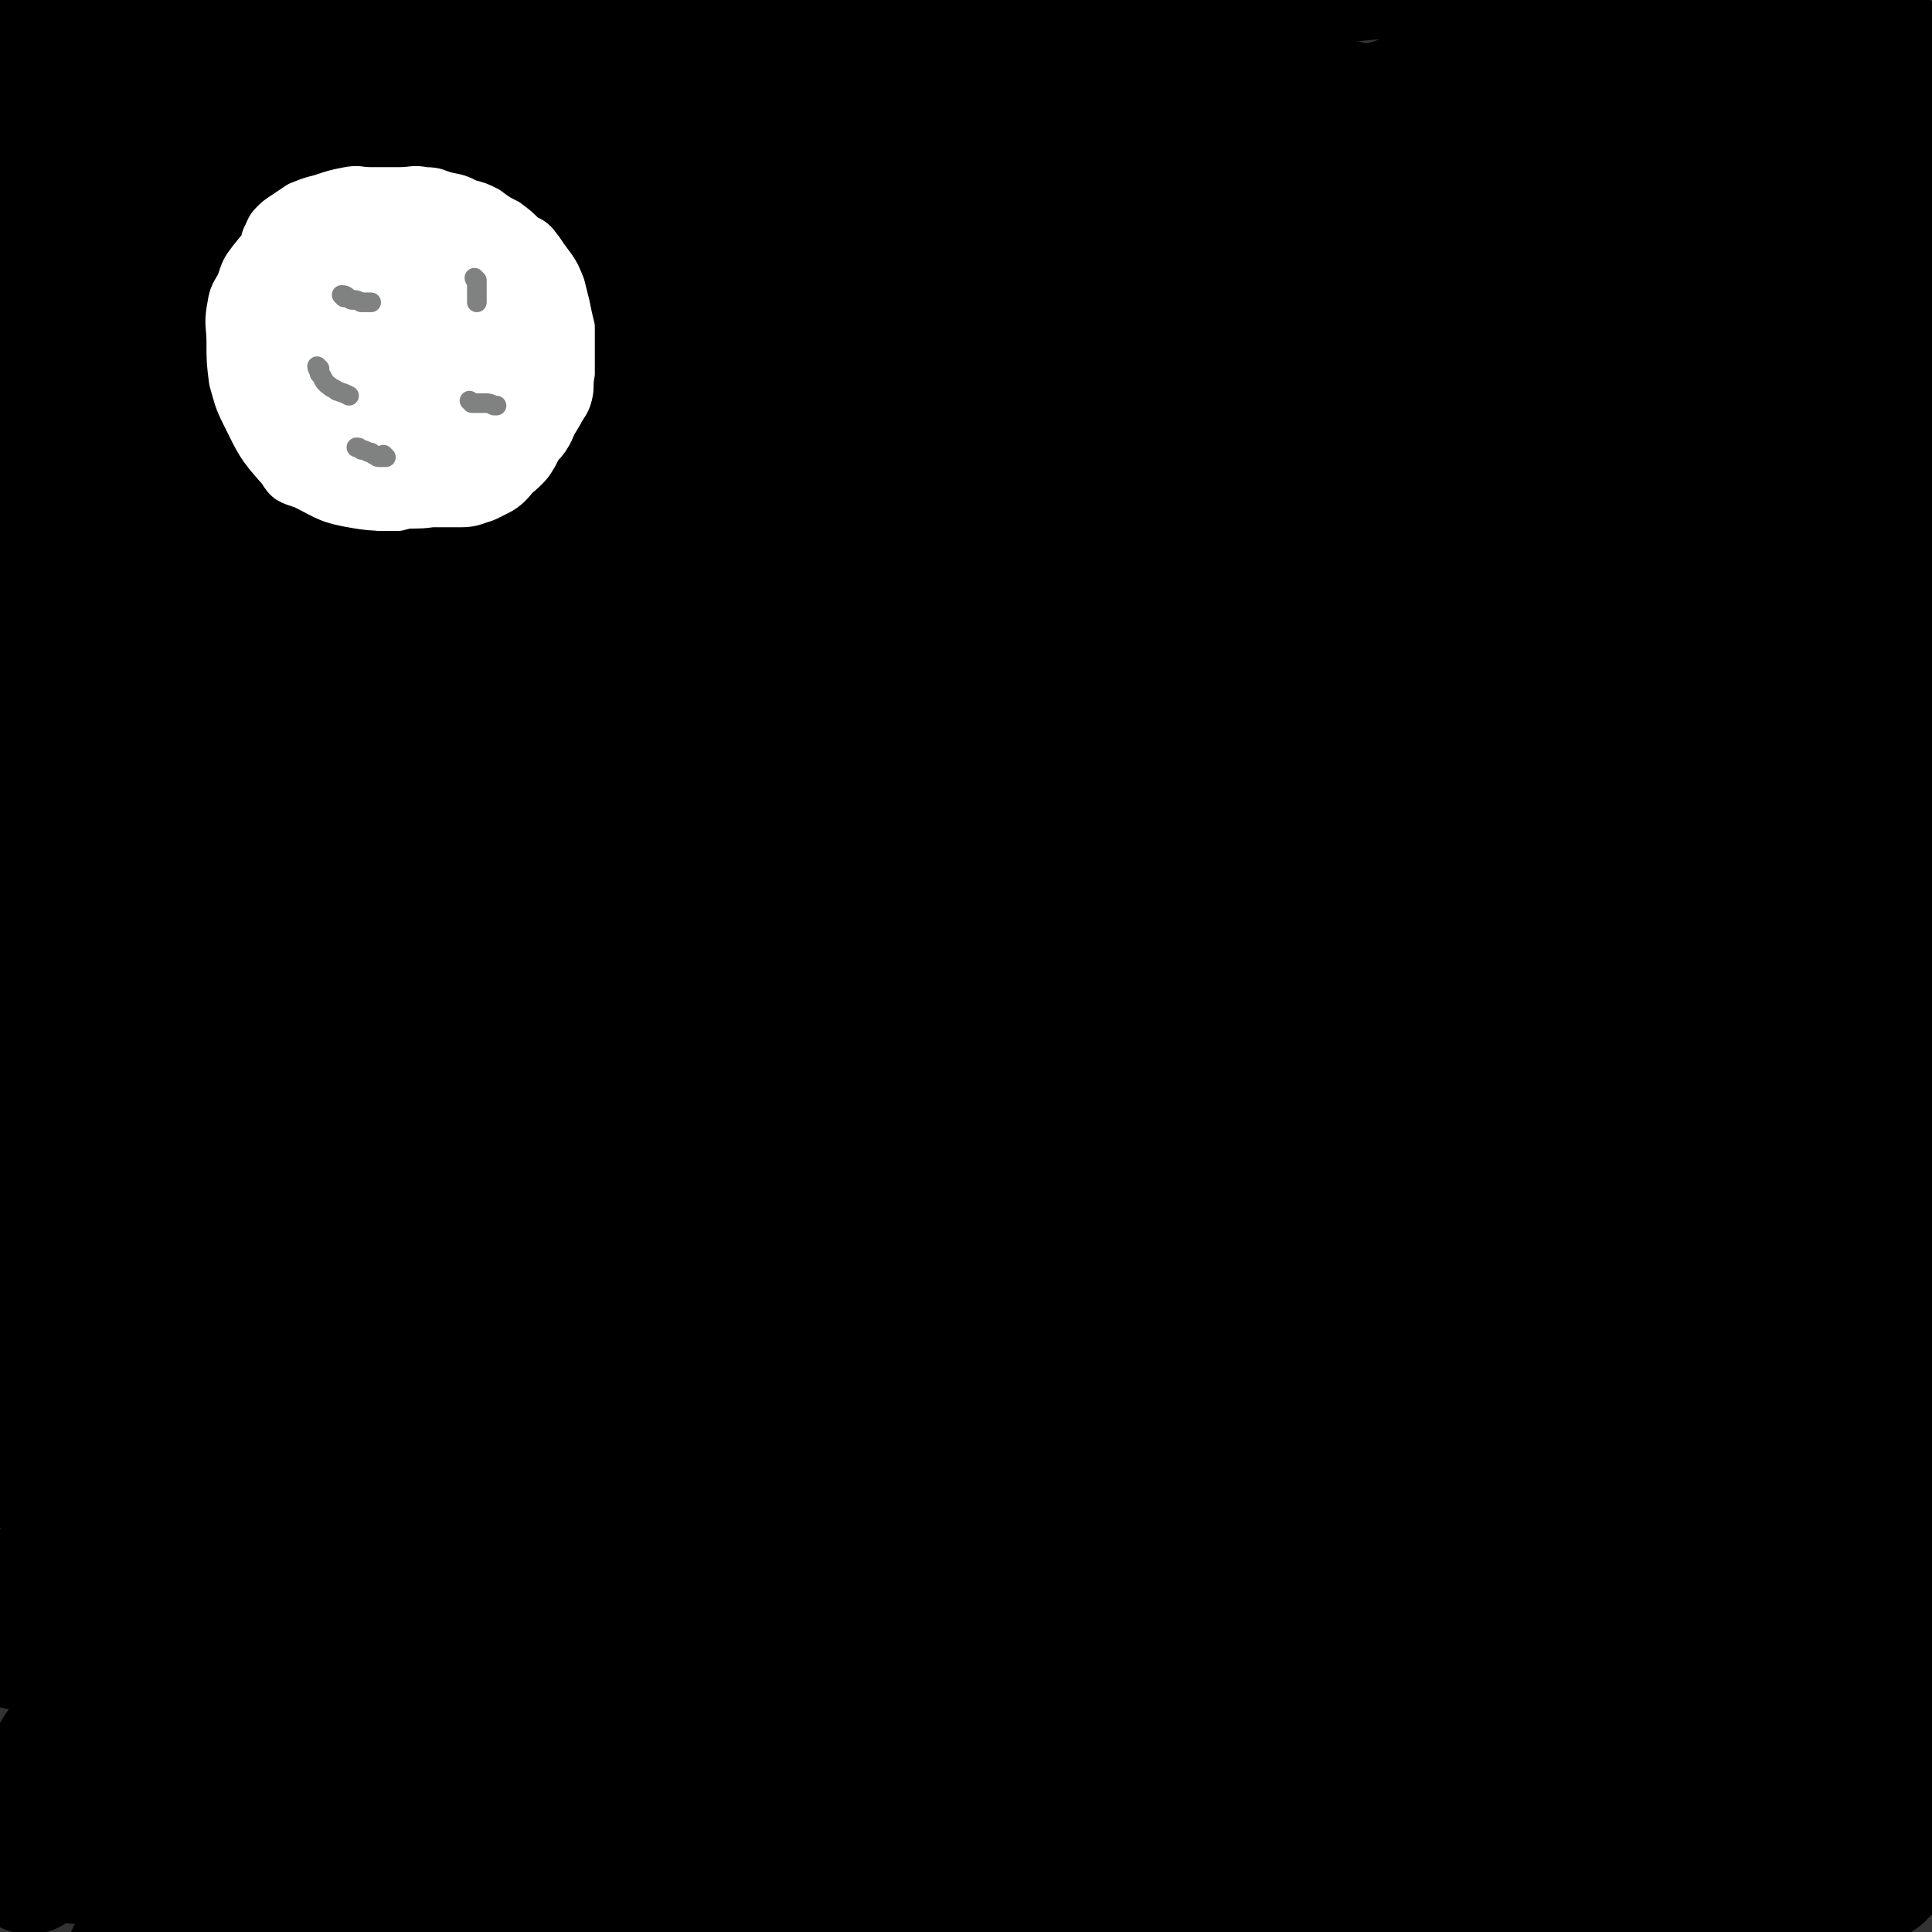 <svg viewBox='0 0 786 786' version='1.1' xmlns='http://www.w3.org/2000/svg' xmlns:xlink='http://www.w3.org/1999/xlink'><rect x="0" y="0" width="786" height="786" fill="#333333" stroke="none"/><g fill='none' stroke='#000000' stroke-width='53' stroke-linecap='round' stroke-linejoin='round'><path d='M45,235c0,0 0,-1 -1,-1 -2,0 -2,1 -5,1 -1,0 -1,0 -3,0 -1,-1 -2,0 -3,-1 -1,-1 -2,-2 -2,-3 -1,-2 -1,-3 0,-5 2,-6 2,-6 6,-12 5,-8 5,-8 10,-15 9,-12 10,-12 20,-23 16,-18 15,-19 33,-35 28,-27 29,-27 59,-52 26,-21 26,-21 53,-41 11,-9 11,-9 23,-17 13,-9 13,-9 27,-17 5,-4 5,-4 11,-7 0,0 1,0 1,0 -3,1 -4,0 -7,2 -12,6 -12,6 -24,13 -19,11 -19,12 -39,23 -20,11 -20,10 -40,21 -29,16 -29,16 -58,33 -10,6 -10,6 -20,11 -6,4 -7,4 -14,8 -5,2 -5,3 -11,6 -4,1 -4,1 -8,3 -3,1 -3,1 -7,2 -2,0 -2,0 -4,0 0,0 0,0 0,0 -1,-3 -2,-4 -1,-7 2,-5 3,-4 6,-8 6,-8 6,-8 12,-15 7,-9 7,-9 14,-17 10,-11 10,-11 20,-22 9,-10 9,-10 18,-20 6,-7 6,-6 13,-13 5,-6 5,-6 11,-12 4,-4 4,-4 9,-8 3,-3 3,-3 6,-6 1,-1 1,-1 3,-2 0,0 0,0 0,0 -2,0 -2,-1 -3,0 -5,2 -4,3 -9,6 -8,5 -8,5 -17,10 -12,7 -12,7 -24,14 -11,6 -11,5 -23,11 -9,5 -9,5 -18,10 -6,3 -7,2 -13,5 -5,3 -5,3 -11,7 -4,2 -4,2 -7,4 -3,2 -3,2 -6,3 -2,0 -2,0 -5,0 -1,0 -2,1 -3,0 -1,-1 0,-2 -1,-4 -1,-2 0,-2 -1,-5 0,-3 -1,-3 -1,-6 0,-2 0,-2 0,-5 0,-3 0,-3 0,-7 0,-3 -1,-3 -1,-7 0,-3 0,-3 0,-5 0,-4 0,-4 0,-7 0,-2 -1,-2 -1,-5 0,-2 0,-2 0,-4 0,-1 0,-1 0,-3 0,-1 0,-1 0,-2 0,0 0,0 0,0 0,0 0,0 0,0 0,0 0,-1 -1,-1 0,2 1,2 1,4 0,3 0,3 0,6 1,4 1,4 2,8 1,6 0,6 1,11 0,7 0,7 1,14 0,8 0,8 1,17 0,9 0,9 1,18 0,8 1,8 1,16 0,8 0,8 0,16 0,9 1,9 1,18 0,8 0,8 0,17 0,6 0,6 0,13 0,6 1,6 1,12 0,5 0,5 0,10 0,4 0,4 0,8 0,3 0,3 0,7 0,2 1,2 1,4 0,1 0,1 0,2 0,0 0,0 0,0 0,0 0,0 0,0 0,-3 1,-3 1,-6 1,-6 0,-6 1,-12 1,-8 0,-8 1,-16 1,-12 0,-12 2,-24 2,-18 3,-18 5,-36 1,-10 0,-10 1,-20 1,-12 2,-12 4,-25 1,-6 1,-6 1,-12 0,-5 0,-5 0,-10 0,-4 0,-4 0,-8 0,-4 0,-4 0,-8 0,-3 0,-3 -1,-6 0,-2 0,-2 -1,-5 -1,-1 -1,-1 -2,-3 0,-1 0,-1 -1,-2 0,-1 0,-1 -1,-2 0,0 0,0 0,0 0,0 0,0 0,0 0,0 0,-1 -1,-1 0,1 -1,1 -1,3 0,1 0,1 0,3 0,2 -1,2 -1,4 0,4 0,4 0,8 0,6 -1,6 -1,11 0,6 0,6 0,12 0,6 0,6 0,12 0,8 0,8 0,16 0,8 0,8 1,16 1,8 1,8 2,16 1,7 1,7 3,15 1,6 1,6 3,13 1,5 1,5 3,10 1,4 1,4 2,8 1,3 1,3 2,6 0,2 0,2 1,4 0,1 0,1 1,2 0,0 0,0 0,0 0,-1 0,-1 0,-2 0,-3 0,-3 0,-7 -1,-6 -1,-6 -2,-12 -2,-12 -2,-12 -5,-24 -2,-13 -2,-13 -4,-25 -1,-9 -1,-9 -2,-17 -1,-6 0,-6 -1,-12 0,-5 -1,-5 -1,-10 0,-4 0,-4 0,-9 0,-3 0,-3 0,-7 0,-3 -1,-3 0,-6 0,-3 1,-3 2,-6 1,-2 1,-2 3,-5 2,-2 2,-2 5,-4 2,-2 2,-1 4,-3 3,-1 3,-1 5,-2 3,-1 3,-1 6,-1 4,-1 4,-1 8,-1 5,-1 5,-1 9,-1 6,-1 6,-1 12,-1 7,0 7,0 14,0 9,0 9,-1 17,-1 8,-1 8,-1 15,-1 7,-1 7,-1 13,-1 5,0 6,0 11,0 5,0 5,-1 10,-1 8,-1 8,0 16,-1 4,0 4,-1 8,-1 2,0 2,0 5,0 2,0 2,-1 4,-1 2,0 2,0 4,0 2,0 2,0 4,0 2,0 2,0 4,0 1,0 1,0 2,0 2,0 2,0 3,0 1,0 1,0 2,0 1,0 1,0 1,0 1,0 1,0 2,0 0,0 0,0 0,0 0,0 0,0 0,0 0,0 0,-1 -1,-1 -1,1 -1,1 -2,2 -2,1 -2,1 -4,1 -2,0 -2,0 -5,0 -2,0 -2,0 -4,0 -3,0 -3,0 -6,0 -2,0 -2,0 -5,0 -3,0 -3,0 -7,1 -4,1 -4,1 -8,2 -5,1 -5,1 -9,3 -6,2 -6,2 -12,5 -7,2 -7,2 -14,5 -6,2 -5,3 -11,5 -6,3 -7,3 -13,7 -5,3 -5,3 -10,6 -5,3 -5,3 -9,6 -4,3 -4,3 -7,6 -3,2 -3,2 -5,5 -1,1 -1,1 -2,3 0,0 0,0 0,0 -1,1 -1,1 -1,2 0,0 0,0 0,0 3,0 3,0 6,0 3,0 3,-1 5,-1 5,-1 5,-1 9,-2 5,-1 5,-2 10,-3 6,-1 6,-2 11,-3 7,-1 7,-1 14,-2 6,-1 6,-1 12,-2 6,-1 6,-1 12,-2 7,-1 7,-1 14,-2 6,-1 6,-2 13,-3 7,-1 7,-1 14,-3 9,-1 9,-1 17,-3 8,-1 8,-1 15,-3 9,-2 9,-3 18,-5 8,-2 8,-1 16,-3 7,-2 7,-2 14,-4 7,-1 7,-1 14,-3 7,-2 7,-2 13,-4 6,-2 6,-2 12,-4 6,-1 6,-1 12,-3 6,-2 6,-2 12,-4 4,-2 4,-2 9,-4 6,-2 6,-2 13,-5 2,-1 2,-1 4,-2 1,0 1,-1 3,-1 0,0 0,0 0,0 0,0 0,-1 -1,-1 -2,1 -2,2 -5,3 -3,1 -3,1 -7,3 -6,2 -6,2 -11,5 -10,6 -9,6 -19,12 -13,8 -14,7 -27,15 -13,8 -13,8 -25,15 -11,7 -11,7 -22,15 -12,7 -12,8 -24,15 -8,6 -8,6 -17,11 -8,5 -8,5 -16,10 -8,5 -8,5 -17,11 -9,6 -9,6 -18,12 -7,5 -7,5 -16,10 -7,4 -7,4 -15,9 -6,4 -6,4 -13,8 -6,4 -6,4 -12,8 -6,4 -7,3 -13,7 -6,4 -6,5 -12,9 -6,4 -6,3 -12,7 -5,3 -6,3 -11,7 -6,4 -6,4 -11,8 -5,4 -5,3 -10,7 -4,3 -4,4 -7,7 -4,4 -4,3 -7,7 -3,3 -3,3 -6,6 -2,3 -1,3 -4,6 -1,2 -2,2 -4,4 -1,3 -1,3 -3,5 -1,2 -1,2 -3,4 -1,2 -1,2 -2,4 -5,9 -6,9 -11,18 0,1 0,1 0,3 0,6 0,6 0,12 0,1 0,1 0,2 '/><path d='M24,275c0,0 0,-1 -1,-1 0,0 1,0 1,1 0,0 0,0 0,0 1,-2 1,-2 2,-3 3,-4 3,-4 7,-8 8,-7 8,-7 15,-15 15,-14 15,-14 30,-28 20,-17 20,-17 40,-33 20,-16 20,-16 41,-31 23,-18 23,-18 46,-35 21,-15 21,-14 42,-28 20,-13 20,-13 41,-25 16,-9 16,-9 32,-18 13,-7 13,-8 26,-14 10,-4 10,-4 20,-7 7,-3 7,-4 15,-6 5,-3 5,-3 11,-5 5,-1 5,-1 10,-3 3,-1 3,-1 7,-2 2,-1 2,-1 4,-2 2,0 2,0 3,0 0,0 0,0 0,0 0,0 0,0 0,0 -4,3 -3,3 -8,6 -11,8 -11,7 -23,14 -42,24 -42,24 -83,49 -41,25 -41,25 -81,52 -18,12 -18,13 -36,27 -16,12 -16,12 -33,25 -17,13 -17,13 -34,26 -21,16 -21,16 -41,32 -14,11 -15,10 -27,23 -11,10 -11,10 -19,22 -6,10 -2,15 -11,21 -10,7 -14,3 -28,5 '/><path d='M1,333c0,0 -1,0 -1,-1 32,-24 33,-24 65,-47 22,-15 22,-15 44,-30 23,-16 23,-16 46,-32 23,-17 23,-17 45,-33 20,-14 20,-13 40,-28 22,-16 21,-16 43,-33 22,-16 22,-17 44,-33 17,-12 18,-12 36,-23 16,-11 16,-11 32,-21 14,-9 14,-9 29,-17 13,-6 13,-6 27,-12 7,-3 7,-3 14,-5 6,-3 6,-4 12,-6 5,-1 6,-1 11,-2 4,-1 4,-1 8,-2 3,-1 3,-1 6,-1 1,0 2,-1 3,0 1,0 2,1 1,2 0,1 -1,2 -3,3 -14,9 -14,9 -29,18 -37,23 -37,22 -74,44 -16,10 -16,10 -33,19 -16,10 -16,9 -32,19 -17,11 -17,11 -34,22 -21,14 -21,14 -41,28 -24,18 -25,17 -49,36 -22,17 -22,17 -43,36 -22,18 -21,19 -43,37 -16,13 -17,13 -33,25 -10,8 -10,8 -21,15 -7,5 -7,4 -13,9 -7,4 -6,4 -13,8 -4,3 -4,3 -9,5 -4,3 -4,3 -7,6 -3,2 -3,2 -7,4 -2,2 -2,1 -4,3 -1,0 -1,0 -2,1 0,1 0,1 0,1 4,-3 5,-3 9,-6 8,-5 8,-6 15,-11 38,-28 39,-28 76,-56 22,-16 22,-16 43,-32 43,-31 43,-32 87,-61 22,-15 22,-15 45,-28 24,-14 25,-14 50,-28 22,-13 22,-13 45,-25 20,-9 20,-9 40,-17 18,-8 18,-7 37,-15 15,-6 15,-6 31,-12 8,-3 9,-2 18,-5 6,-2 7,-2 13,-4 6,-2 5,-2 11,-4 3,-1 3,-1 7,-1 2,0 2,0 5,0 0,0 0,0 0,0 -1,1 -1,2 -2,3 -8,4 -8,3 -15,7 -25,13 -25,13 -49,26 -24,12 -25,12 -49,25 -29,17 -29,17 -58,34 -26,16 -26,16 -52,33 -30,18 -30,17 -59,36 -30,19 -29,20 -58,41 -25,18 -26,17 -50,36 -26,21 -25,22 -51,42 -23,19 -23,18 -46,37 -9,7 -9,7 -16,15 -8,8 -7,8 -14,17 -17,21 -17,21 -34,43 -1,1 -1,1 -2,2 '/></g>
<g fill='none' stroke='#FFFFFF' stroke-width='16' stroke-linecap='round' stroke-linejoin='round'><path d='M106,103c0,0 0,-1 -1,-1 0,0 1,1 1,1 0,0 0,0 0,0 0,-1 0,-1 0,-2 0,-1 0,-1 0,-2 0,-2 0,-2 1,-4 1,-2 1,-3 3,-5 2,-2 2,-2 5,-4 3,-2 3,-2 6,-4 5,-2 5,-2 9,-3 6,-2 6,-2 11,-3 5,-1 5,0 10,0 6,0 6,0 11,0 6,0 6,-1 11,0 5,0 5,1 9,2 5,1 5,1 9,3 4,1 4,1 8,3 4,3 4,3 8,5 4,3 4,3 7,6 4,2 4,2 7,6 2,3 2,3 5,7 2,3 2,3 4,8 1,4 1,4 2,8 1,5 1,5 2,9 0,5 0,5 0,10 0,5 0,5 0,9 -1,5 0,5 -1,9 -1,4 -2,4 -4,8 -3,5 -3,5 -6,9 -3,4 -3,4 -7,8 -3,4 -4,4 -8,7 -3,3 -3,4 -8,6 -4,3 -4,3 -9,4 -6,2 -6,2 -11,3 -5,0 -5,1 -10,1 -13,0 -13,2 -25,0 -12,-2 -12,-3 -22,-8 -6,-2 -7,-2 -10,-7 -9,-10 -9,-11 -15,-23 -3,-6 -3,-7 -5,-14 -1,-8 -1,-8 -1,-16 0,-6 -1,-7 0,-13 1,-6 1,-6 4,-11 2,-6 2,-6 5,-10 4,-5 4,-5 8,-9 4,-4 4,-5 9,-8 5,-3 5,-2 11,-5 5,-2 5,-2 11,-4 5,-1 5,-1 11,-1 5,0 5,0 10,0 5,0 6,-1 11,1 5,1 5,1 9,4 4,4 4,4 7,8 4,5 4,5 6,11 3,6 4,6 5,13 3,9 3,9 4,18 0,9 0,9 0,19 -1,7 -1,7 -2,15 -1,5 -2,5 -4,11 -2,5 -2,5 -5,10 -3,4 -3,4 -7,8 -3,4 -3,4 -7,7 -3,2 -4,1 -8,3 -4,1 -4,1 -8,2 -4,0 -4,0 -8,0 -4,-1 -5,-1 -8,-3 -5,-3 -5,-3 -9,-8 -4,-5 -4,-5 -8,-12 -3,-6 -3,-6 -6,-12 -2,-7 -3,-7 -5,-13 -1,-6 -1,-6 -2,-12 -1,-6 -1,-6 0,-12 0,-6 0,-6 3,-11 2,-5 2,-5 6,-9 3,-4 3,-4 8,-7 4,-3 4,-3 10,-5 5,-2 5,-2 11,-3 8,-1 8,-2 16,-1 13,1 14,-1 25,5 10,4 10,6 18,15 3,3 3,4 5,8 1,5 1,5 2,9 0,5 1,5 0,9 -1,5 -1,6 -4,10 -3,6 -4,6 -9,10 -4,4 -5,4 -10,7 -6,3 -6,3 -12,5 -6,2 -6,3 -11,4 -6,0 -6,0 -11,0 -5,-1 -6,0 -10,-2 -5,-2 -5,-2 -9,-5 -5,-3 -5,-3 -8,-8 -3,-4 -3,-5 -5,-10 -2,-5 -1,-5 -1,-11 0,-5 -2,-5 0,-9 4,-10 4,-11 11,-20 4,-4 5,-4 10,-7 5,-3 5,-3 10,-5 6,-2 6,-2 11,-3 6,-1 6,-2 11,0 8,2 9,2 14,7 3,3 3,4 4,9 1,4 1,5 1,9 -2,11 -2,11 -5,21 -2,4 -2,5 -6,8 -3,4 -4,4 -8,7 -5,3 -5,3 -10,5 -9,2 -9,1 -18,2 -4,0 -5,0 -9,-1 -4,-2 -4,-3 -8,-6 -3,-3 -4,-4 -6,-8 -2,-4 -2,-4 -2,-9 -1,-5 -1,-5 0,-10 1,-5 0,-6 3,-10 3,-5 3,-4 8,-8 4,-4 4,-4 8,-7 5,-2 6,-2 12,-3 6,-1 6,-1 13,-1 5,0 5,-1 10,0 5,1 5,1 9,4 5,2 5,3 8,7 2,3 2,3 4,8 1,3 0,4 1,8 0,3 0,3 0,6 -1,2 -1,3 -3,5 -3,3 -3,3 -7,5 -5,2 -5,1 -10,3 -5,1 -5,1 -10,2 -5,0 -5,0 -10,0 -4,0 -4,1 -8,0 -3,-1 -3,-1 -5,-3 -2,-2 -3,-2 -4,-5 -1,-3 -1,-4 -1,-7 0,-4 -1,-4 0,-8 1,-4 1,-4 3,-7 2,-3 2,-3 6,-6 2,-2 2,-3 6,-4 3,-2 3,-1 7,-2 3,-1 3,-1 6,-1 2,0 2,-1 5,0 2,0 2,0 4,2 1,1 1,2 2,4 0,3 0,3 0,6 0,3 0,3 0,6 -1,4 0,5 -2,8 -2,4 -3,4 -6,7 -4,5 -4,5 -8,9 -4,3 -5,3 -10,6 -4,3 -4,3 -10,5 -4,2 -4,2 -9,3 -3,0 -3,0 -7,0 -2,0 -3,1 -5,0 -2,-1 -2,-2 -2,-4 0,-8 0,-9 3,-17 1,-5 1,-5 5,-9 3,-4 4,-4 8,-8 5,-3 5,-4 9,-6 6,-3 6,-2 12,-4 6,-2 6,-1 12,-2 5,-1 5,0 11,0 4,0 4,-1 8,1 4,1 4,1 6,3 3,2 2,2 4,4 2,2 2,2 3,4 0,1 0,2 1,4 0,2 0,2 0,4 -1,4 -2,4 -4,7 -3,3 -3,3 -7,5 -4,3 -5,3 -10,5 -5,3 -5,3 -10,5 -5,2 -5,3 -10,4 -7,1 -7,0 -13,1 -6,0 -6,0 -11,0 -4,0 -5,1 -9,0 -4,-1 -4,-2 -7,-5 -2,-2 -2,-2 -4,-4 -1,-2 -2,-2 -2,-5 -1,-3 -1,-4 0,-7 1,-3 2,-3 5,-6 3,-3 3,-4 6,-7 4,-3 5,-3 9,-5 5,-2 5,-3 11,-4 4,-1 4,-1 8,-1 4,0 4,0 8,0 4,0 4,0 7,1 3,1 3,1 5,3 1,1 1,2 2,4 1,2 1,1 2,4 0,2 0,2 0,4 0,3 0,3 -1,6 -1,2 -1,2 -3,4 -5,3 -6,3 -12,6 -3,1 -3,1 -6,1 -5,0 -6,1 -10,-2 -4,-3 -4,-4 -6,-9 -1,-2 -1,-3 -1,-5 0,-3 0,-3 0,-6 0,-3 -1,-4 1,-6 4,-5 5,-6 11,-9 4,-2 5,-1 9,-1 5,0 5,-1 10,0 4,0 4,0 8,2 3,2 3,2 6,5 4,6 4,6 8,13 1,2 2,2 3,5 1,2 0,2 1,5 0,3 1,3 0,6 -1,1 -2,1 -4,1 -3,0 -3,0 -6,0 -4,0 -4,1 -8,0 -10,-2 -10,-2 -19,-5 -4,-1 -4,-2 -8,-4 -3,-2 -3,-2 -6,-4 -2,-2 -2,-3 -4,-5 -2,-2 -2,-2 -3,-3 0,0 0,0 0,0 '/></g>
<g fill='none' stroke='#FFFFFF' stroke-width='53' stroke-linecap='round' stroke-linejoin='round'><path d='M142,158c0,0 0,0 -1,-1 0,-1 0,-1 0,-2 -1,-2 -1,-2 -1,-4 0,-2 0,-2 0,-3 -1,-1 -2,-1 -2,-2 -1,-2 0,-2 0,-4 0,-5 0,-5 0,-11 0,-3 0,-3 0,-7 0,-3 -1,-3 0,-6 0,-2 1,-2 2,-5 0,-2 0,-2 1,-4 0,-2 0,-2 2,-4 0,-1 0,-1 2,-2 1,-1 2,-2 4,-2 2,-1 2,0 4,0 3,0 3,-1 5,0 4,0 4,1 7,2 3,1 3,1 6,3 3,1 3,1 6,3 3,3 4,2 7,5 3,2 3,2 5,5 3,2 3,2 5,3 3,3 3,2 6,5 1,2 1,2 2,4 2,3 2,2 4,5 1,2 1,2 2,4 1,2 1,2 2,5 0,2 0,2 0,4 0,3 0,3 0,5 0,3 0,3 0,5 -1,4 0,4 -1,8 -1,3 -2,2 -4,5 -2,3 -1,3 -3,6 -2,2 -2,2 -4,3 -2,2 -1,2 -3,4 -2,1 -2,1 -4,2 -1,0 -1,0 -3,1 -2,0 -2,0 -5,0 -3,0 -3,0 -6,0 -3,0 -3,0 -7,0 -3,-1 -3,-2 -7,-3 -3,-1 -3,-1 -7,-3 -4,-2 -4,-2 -8,-5 -3,-2 -3,-3 -6,-6 -3,-3 -3,-2 -6,-6 -2,-3 -2,-3 -4,-7 -1,-3 -1,-3 -2,-7 -1,-4 -1,-4 -1,-7 0,-4 -1,-4 0,-7 0,-4 0,-4 2,-7 1,-3 1,-4 4,-6 2,-2 2,-2 5,-4 4,-2 4,-2 8,-3 4,-1 5,-1 9,-2 4,-1 4,-1 8,-1 5,0 5,0 9,0 4,0 4,-1 8,0 4,0 4,0 7,2 3,1 4,1 6,3 3,2 3,2 5,5 1,2 1,2 2,4 0,4 0,4 0,7 0,3 0,4 0,6 -1,3 -1,3 -3,6 -2,2 -2,2 -4,4 -3,4 -3,4 -7,6 -3,3 -4,3 -8,4 -4,2 -4,2 -8,4 -4,1 -4,1 -8,2 -4,0 -4,0 -8,1 -3,0 -3,0 -7,0 -3,0 -3,0 -6,0 -3,-1 -3,-1 -6,-3 -3,-1 -3,-1 -5,-3 -2,-2 -2,-2 -4,-4 -2,-3 -2,-3 -4,-6 -1,-3 -1,-3 -2,-6 -1,-3 -1,-3 -1,-7 0,-3 0,-3 0,-7 0,-4 -1,-4 1,-8 1,-4 2,-3 4,-7 3,-3 2,-4 5,-7 5,-4 5,-5 11,-8 2,-1 2,-1 4,-1 3,-1 3,-1 6,-1 6,1 7,1 11,4 3,1 3,2 4,5 4,7 4,7 7,15 1,4 1,4 1,9 -1,7 0,8 -3,15 -2,4 -2,4 -6,8 -7,5 -7,5 -15,10 -3,1 -3,1 -7,2 -3,0 -3,0 -7,1 -3,0 -3,0 -6,0 -3,0 -3,0 -6,-1 -2,-1 -2,-2 -4,-4 -2,-3 -2,-3 -4,-6 -1,-3 -1,-4 -2,-8 -1,-4 -1,-4 -1,-9 0,-5 0,-5 0,-9 0,-5 0,-5 1,-9 0,-2 1,-2 2,-5 1,-2 0,-2 2,-4 1,-1 1,-2 3,-2 2,-1 2,0 4,0 0,0 0,0 0,0 '/></g>
<g fill='none' stroke='#000000' stroke-width='53' stroke-linecap='round' stroke-linejoin='round'><path d='M18,538c0,0 0,0 -1,-1 0,-1 1,-1 1,-1 0,-2 0,-2 0,-3 1,-3 0,-4 2,-6 4,-6 4,-7 9,-12 10,-12 11,-12 22,-24 19,-19 19,-19 38,-38 21,-20 21,-20 43,-39 25,-21 25,-21 50,-42 29,-24 29,-23 58,-46 30,-23 30,-23 60,-46 31,-24 31,-24 62,-47 30,-23 30,-23 61,-45 28,-21 28,-20 56,-41 24,-18 24,-19 48,-37 20,-15 19,-16 39,-31 14,-10 14,-10 29,-20 7,-6 7,-5 15,-11 5,-3 4,-4 9,-8 4,-2 4,-2 8,-5 2,-1 3,-2 4,-3 0,0 -1,0 -2,0 -11,4 -11,4 -22,10 -28,13 -28,13 -55,28 -33,19 -34,19 -66,40 -39,26 -39,27 -77,55 -39,28 -40,27 -78,58 -40,32 -40,33 -78,68 -34,31 -35,30 -67,62 -27,27 -26,27 -51,55 -19,20 -17,21 -35,41 -5,6 -5,5 -10,10 -3,3 -5,7 -5,7 1,0 3,-3 6,-7 22,-23 21,-24 43,-47 61,-60 61,-61 124,-119 35,-33 35,-33 72,-62 61,-48 62,-47 123,-93 21,-16 21,-16 43,-31 8,-5 8,-4 16,-9 5,-3 5,-3 10,-6 2,-1 4,-1 4,-1 0,0 -2,0 -4,1 -22,12 -21,12 -42,25 -33,19 -33,19 -65,39 -38,23 -39,23 -77,47 -43,27 -42,28 -85,57 -37,25 -37,25 -74,51 -32,22 -33,21 -65,44 -24,16 -23,17 -47,34 -8,6 -8,6 -17,13 -5,4 -5,4 -10,8 -4,3 -4,4 -8,6 -2,2 -4,3 -4,2 0,0 2,-2 4,-3 10,-10 10,-10 21,-20 20,-18 20,-18 40,-36 22,-19 22,-20 44,-38 20,-16 20,-16 40,-31 17,-12 17,-12 33,-24 14,-9 14,-9 28,-17 4,-2 4,-3 8,-4 1,0 2,0 2,1 -7,7 -9,7 -17,15 -23,19 -23,19 -46,37 -45,36 -46,36 -91,72 -20,16 -20,16 -39,33 -7,6 -6,7 -13,13 -5,6 -5,6 -9,11 -4,4 -4,5 -8,9 -3,4 -3,4 -6,7 -2,3 -2,3 -3,5 0,2 -1,2 0,3 1,2 2,2 5,3 5,2 5,2 10,3 7,2 7,2 13,4 6,2 6,1 12,3 6,2 6,2 12,5 4,2 4,3 8,5 4,3 4,3 7,5 3,2 3,2 6,4 1,2 2,1 4,2 1,1 1,1 2,1 0,0 0,1 0,1 0,-2 0,-2 0,-4 0,-4 0,-4 0,-7 0,-7 0,-7 0,-13 0,-15 0,-15 0,-30 0,-14 0,-14 0,-28 0,-8 0,-8 0,-17 0,-6 0,-6 -1,-13 -1,-6 0,-6 -2,-11 -1,-6 -1,-6 -4,-11 -2,-4 -2,-4 -5,-8 -2,-4 -2,-4 -5,-7 -3,-4 -3,-4 -7,-7 -3,-3 -4,-2 -7,-5 -4,-2 -4,-3 -8,-5 -3,-2 -3,-2 -7,-4 -2,-1 -3,-1 -6,-2 -2,-1 -2,-1 -5,-1 -2,-1 -2,-1 -4,0 -2,0 -2,-1 -4,1 -2,2 -2,2 -4,5 -2,6 -2,7 -4,13 -3,10 -3,10 -5,20 -2,14 -3,14 -5,28 -2,17 -2,17 -3,34 -1,14 -1,14 -2,28 -1,13 0,13 -1,27 0,12 -1,12 -1,25 0,12 0,12 0,24 0,9 0,9 1,19 0,6 0,6 1,12 1,5 2,5 3,10 1,5 1,5 2,10 1,3 1,3 2,6 1,2 1,2 2,3 1,1 1,2 3,1 1,0 2,0 3,-1 3,-5 3,-5 6,-10 7,-14 7,-14 13,-29 7,-22 6,-22 12,-45 15,-46 15,-46 30,-93 3,-10 3,-10 6,-19 3,-12 3,-12 7,-24 1,-4 1,-4 3,-8 0,-2 0,-2 1,-4 0,0 0,0 0,0 0,1 0,2 0,3 -2,11 -2,11 -5,21 -6,21 -7,21 -14,42 -6,21 -6,21 -13,42 -6,16 -6,16 -13,32 -3,10 -4,10 -8,19 -2,6 -2,6 -5,11 -2,5 -2,5 -4,9 -1,2 -1,2 -2,4 0,0 0,1 0,0 0,-1 -1,-1 0,-2 3,-7 4,-7 8,-13 14,-21 14,-21 28,-42 15,-23 15,-23 31,-44 17,-23 17,-23 35,-44 19,-23 19,-23 39,-44 20,-22 19,-22 40,-42 23,-22 23,-22 48,-42 22,-18 23,-17 47,-33 21,-15 21,-15 44,-29 22,-13 22,-13 44,-24 17,-9 18,-8 36,-16 12,-5 12,-6 24,-11 14,-5 14,-5 28,-10 32,-12 33,-11 65,-22 13,-5 13,-5 26,-10 12,-3 12,-3 23,-7 15,-5 15,-4 30,-9 4,-1 4,-2 9,-3 3,-1 4,0 7,-1 1,0 1,-1 2,-1 0,0 0,0 0,0 -6,3 -6,3 -13,6 -22,11 -22,11 -45,22 -29,15 -29,15 -57,31 -35,19 -35,18 -69,39 -42,26 -43,25 -82,54 -35,25 -35,25 -67,53 -37,30 -37,30 -71,63 -31,29 -31,29 -60,60 -24,26 -23,26 -46,53 -18,22 -19,22 -36,45 -12,16 -11,17 -22,34 -5,8 -5,8 -9,15 -4,6 -4,6 -7,12 -2,4 -2,4 -4,9 -1,3 -1,3 -1,6 0,1 -1,2 0,2 3,0 4,-1 7,-3 8,-9 8,-9 15,-18 18,-24 18,-24 36,-48 19,-26 19,-26 39,-51 21,-27 22,-27 45,-53 22,-26 21,-27 44,-52 27,-29 27,-29 55,-56 26,-25 26,-25 54,-49 29,-25 30,-25 61,-49 27,-20 27,-20 54,-39 26,-19 26,-19 53,-36 22,-14 22,-14 45,-26 17,-10 17,-10 35,-19 8,-3 8,-3 15,-6 6,-2 5,-2 11,-4 3,-1 3,-1 6,-1 0,0 0,0 0,0 -21,19 -20,20 -42,38 -24,20 -25,19 -50,38 -32,24 -32,23 -63,48 -66,52 -66,52 -131,105 -37,30 -37,29 -73,61 -35,30 -34,32 -69,63 -34,30 -33,30 -67,59 -29,24 -30,23 -58,48 -20,18 -19,19 -38,37 -6,6 -6,6 -12,11 -4,4 -4,4 -9,8 -3,3 -3,3 -7,6 -1,1 -1,1 -3,2 0,0 0,0 0,0 3,-5 3,-5 6,-10 17,-20 18,-20 35,-40 21,-23 21,-23 42,-45 26,-27 27,-27 54,-53 28,-28 27,-29 56,-56 29,-27 30,-26 61,-52 29,-24 30,-23 61,-46 30,-22 29,-23 61,-43 28,-17 29,-17 58,-32 26,-13 26,-13 52,-25 21,-9 21,-9 43,-18 14,-5 15,-5 29,-10 11,-3 11,-3 21,-7 6,-2 6,-2 12,-4 4,-2 5,-2 9,-3 3,-1 3,-1 6,-2 1,-1 1,-1 2,-1 0,0 0,0 0,0 -6,1 -7,-1 -13,2 -28,12 -28,13 -56,27 -38,19 -38,19 -75,40 -38,21 -39,21 -75,45 -43,27 -43,27 -84,57 -41,31 -41,31 -80,65 -37,32 -36,33 -71,67 -31,32 -31,32 -61,65 -24,28 -25,28 -47,57 -17,22 -16,23 -30,46 -7,12 -7,12 -13,25 -2,5 -2,5 -5,10 -2,4 -1,4 -3,7 -1,2 -2,5 -2,4 0,0 -1,-3 1,-6 6,-9 7,-9 14,-17 19,-22 19,-22 38,-44 21,-24 19,-25 42,-47 52,-52 53,-52 107,-100 31,-28 32,-28 64,-54 37,-29 37,-29 76,-56 36,-25 36,-25 73,-49 35,-23 35,-24 71,-46 31,-20 31,-20 63,-39 27,-16 27,-15 54,-32 18,-11 18,-12 36,-23 8,-5 8,-4 17,-9 5,-3 5,-3 10,-6 4,-2 4,-2 8,-4 2,-1 2,-2 4,-3 0,0 0,0 0,0 -1,1 -1,2 -3,3 -15,9 -15,9 -31,17 -31,17 -31,16 -61,34 -38,22 -38,22 -75,46 -39,25 -39,25 -76,52 -40,29 -40,28 -78,59 -40,34 -40,34 -78,70 -38,36 -37,37 -73,74 -35,37 -35,38 -68,76 -27,29 -28,29 -53,59 -19,23 -18,24 -36,48 -7,9 -7,9 -14,19 -4,6 -4,6 -8,12 -3,5 -3,5 -6,10 -2,3 -2,3 -4,6 0,0 0,0 0,0 2,-4 1,-4 4,-8 15,-23 15,-23 31,-45 20,-30 20,-30 41,-59 26,-34 25,-35 52,-67 28,-34 28,-35 58,-67 33,-36 33,-36 69,-69 35,-33 35,-33 72,-62 36,-29 36,-29 73,-56 35,-25 35,-25 71,-48 33,-21 33,-20 68,-39 27,-16 27,-15 56,-29 20,-11 20,-10 40,-20 7,-3 7,-3 13,-5 4,-2 4,-1 8,-3 4,-1 4,-2 8,-3 2,-1 2,-1 3,-1 0,0 0,0 0,0 -7,5 -7,6 -15,11 -29,19 -30,18 -58,38 -76,53 -78,51 -150,109 -86,71 -84,74 -166,149 -40,37 -40,38 -79,76 -64,64 -65,63 -127,130 -23,24 -22,24 -42,51 -16,21 -15,22 -30,44 -3,4 -2,5 -5,9 -2,3 -2,2 -4,5 0,0 0,1 0,0 5,-7 6,-7 12,-15 17,-24 17,-24 34,-49 19,-28 19,-28 37,-56 22,-32 20,-34 45,-64 52,-65 52,-65 109,-127 27,-28 28,-28 58,-53 31,-26 32,-26 65,-50 28,-19 29,-18 58,-35 24,-15 24,-15 49,-28 19,-9 19,-9 39,-17 8,-3 9,-3 18,-5 5,-2 5,-2 10,-3 4,-1 6,-1 7,0 1,1 -1,3 -2,4 -18,16 -19,16 -38,31 -28,22 -29,21 -57,43 -37,28 -38,28 -73,57 -38,31 -38,31 -74,64 -42,39 -41,39 -80,80 -35,36 -33,37 -67,74 -28,31 -29,31 -58,63 -21,24 -21,24 -41,48 -8,10 -8,10 -16,19 -5,6 -4,6 -9,10 -4,3 -7,6 -8,5 -1,-1 1,-4 4,-8 11,-17 12,-17 24,-33 20,-25 20,-25 40,-49 24,-28 24,-27 47,-55 28,-32 27,-33 56,-64 32,-35 33,-34 67,-68 36,-35 35,-36 73,-70 38,-34 38,-34 78,-66 41,-33 40,-34 84,-64 67,-45 67,-46 136,-86 25,-14 26,-12 52,-24 10,-4 10,-4 20,-8 5,-2 5,-2 10,-3 2,-1 5,-2 5,-1 0,1 -2,2 -5,4 -20,14 -21,14 -41,29 -69,49 -69,49 -137,99 -38,28 -39,27 -75,58 -73,62 -73,62 -144,127 -31,29 -30,29 -59,60 -26,29 -26,29 -50,59 -21,25 -22,25 -42,51 -26,35 -25,35 -50,71 -5,7 -4,7 -8,15 -3,6 -3,6 -5,11 -2,4 -1,5 -3,9 0,0 -1,1 -1,0 5,-8 6,-9 12,-19 32,-53 31,-54 64,-107 22,-33 22,-33 45,-65 26,-34 26,-35 55,-67 28,-31 29,-30 60,-59 29,-27 28,-27 59,-52 29,-24 28,-25 59,-45 57,-37 57,-37 117,-69 20,-11 21,-10 42,-17 12,-4 13,-4 25,-6 3,-1 5,-2 5,0 0,2 -1,4 -4,7 -19,17 -20,17 -41,33 -30,24 -31,23 -62,46 -36,28 -36,28 -71,56 -39,32 -39,32 -77,65 -37,31 -36,31 -72,63 -35,31 -35,30 -69,62 -31,28 -32,28 -62,57 -27,26 -27,26 -53,54 -19,21 -19,22 -37,44 -12,15 -12,15 -24,30 -6,8 -6,8 -12,16 -4,6 -4,6 -8,12 -2,3 -2,4 -4,8 0,1 0,1 -1,3 0,0 0,0 0,0 6,-5 6,-5 12,-11 17,-20 16,-20 33,-41 19,-22 18,-22 37,-45 22,-26 22,-27 45,-53 26,-28 27,-27 54,-54 27,-27 26,-27 54,-53 28,-27 28,-27 57,-51 30,-26 30,-27 62,-51 25,-19 25,-19 51,-36 23,-16 23,-16 47,-30 10,-7 10,-7 22,-12 6,-4 6,-3 12,-6 5,-2 5,-2 10,-3 2,-1 4,-1 5,0 1,0 0,2 -2,4 -16,15 -17,15 -34,30 -64,54 -64,54 -128,108 -35,29 -36,28 -69,58 -92,82 -92,82 -181,165 -19,18 -18,19 -35,38 -12,14 -11,14 -23,29 -2,3 -2,3 -5,6 0,0 0,0 0,0 6,-5 6,-5 12,-11 21,-22 20,-22 42,-44 25,-26 25,-26 51,-52 30,-29 29,-30 60,-58 31,-28 32,-28 64,-55 34,-29 34,-29 69,-55 35,-27 35,-26 70,-51 34,-23 34,-23 68,-46 30,-20 30,-20 61,-39 25,-15 25,-15 51,-29 14,-9 14,-8 29,-16 6,-3 6,-3 12,-6 4,-2 4,-3 8,-4 2,-1 4,-1 4,0 0,0 -2,1 -4,2 -25,16 -25,15 -49,32 -37,26 -37,26 -72,54 -44,33 -44,33 -86,68 -40,34 -39,35 -79,70 -37,34 -37,34 -74,67 -31,29 -31,29 -62,57 -23,21 -23,20 -45,41 -10,9 -9,9 -19,19 -5,5 -5,5 -11,11 -4,4 -4,4 -8,8 -2,2 -2,2 -4,4 0,0 0,0 0,0 4,-4 4,-5 8,-10 35,-43 35,-43 70,-87 25,-31 24,-32 50,-63 31,-36 31,-36 65,-69 34,-36 34,-36 71,-68 38,-33 38,-33 79,-62 35,-25 35,-25 72,-47 30,-17 30,-18 62,-31 19,-8 20,-6 40,-11 5,-1 6,-1 11,0 3,0 5,0 5,3 0,4 -1,6 -5,11 -20,23 -20,23 -43,43 -28,24 -29,23 -58,45 -36,26 -36,26 -72,51 -40,28 -40,27 -80,55 -43,30 -43,30 -85,61 -39,30 -40,29 -78,60 -33,28 -33,28 -65,57 -25,23 -25,24 -50,46 -10,9 -10,8 -20,17 -8,7 -8,8 -16,15 0,0 0,0 0,0 25,-22 25,-22 51,-44 27,-23 27,-23 54,-45 26,-22 26,-22 52,-43 30,-23 30,-23 62,-45 28,-20 29,-20 58,-38 27,-16 27,-16 55,-30 23,-13 24,-12 49,-22 16,-7 16,-7 32,-12 9,-3 9,-2 18,-4 6,-1 6,-2 12,-2 4,-1 5,-1 7,0 1,0 1,1 0,2 -3,5 -3,6 -8,10 -20,17 -20,17 -41,32 -21,14 -21,13 -43,26 -25,15 -25,14 -51,29 -45,25 -45,25 -90,51 -24,13 -24,13 -48,27 -22,13 -22,14 -44,28 -20,13 -20,13 -40,26 -14,10 -14,11 -28,21 -11,8 -11,7 -22,14 -6,4 -6,5 -13,9 -4,3 -4,3 -9,6 -3,2 -3,3 -7,5 -2,1 -2,1 -4,2 0,0 0,0 0,0 6,-3 6,-2 12,-6 20,-14 19,-15 39,-29 25,-20 25,-20 51,-40 28,-21 28,-21 55,-41 29,-22 29,-22 59,-42 31,-22 32,-22 64,-43 32,-22 32,-23 64,-44 32,-21 32,-21 64,-41 33,-19 33,-20 66,-38 27,-16 27,-16 55,-29 24,-12 24,-11 48,-21 12,-5 12,-4 24,-8 6,-2 6,-3 13,-4 4,-1 4,-1 8,-1 2,-1 3,-1 4,0 1,1 0,2 -1,3 -9,9 -10,9 -20,16 -26,18 -26,18 -51,35 -34,24 -34,24 -67,47 -37,27 -37,27 -74,54 -38,28 -38,27 -76,55 -34,26 -34,26 -68,52 -33,25 -33,25 -66,49 -25,19 -25,19 -50,38 -14,11 -14,10 -28,21 -12,9 -12,9 -23,18 -3,2 -4,3 -5,5 -1,2 0,4 2,3 28,-16 30,-17 58,-37 24,-17 23,-19 46,-37 26,-21 26,-21 52,-41 31,-23 31,-24 62,-46 30,-22 30,-22 61,-42 28,-19 28,-19 58,-36 28,-15 28,-15 56,-29 25,-13 25,-12 51,-23 16,-7 16,-7 33,-13 6,-3 6,-3 12,-4 5,-2 5,-2 10,-2 2,-1 6,-1 5,0 -1,1 -4,1 -9,3 -22,12 -22,12 -45,24 -28,16 -28,16 -57,32 -33,18 -34,17 -67,37 -36,20 -36,21 -70,43 -36,23 -36,23 -71,46 -32,21 -32,21 -63,42 -27,18 -26,18 -53,35 -24,17 -24,17 -48,33 -5,3 -5,3 -10,6 -3,2 -3,3 -6,4 -2,1 -4,2 -3,1 1,0 3,-1 5,-3 16,-10 15,-10 30,-21 28,-19 28,-19 55,-38 34,-23 33,-24 67,-46 68,-42 68,-42 138,-82 29,-16 29,-16 58,-32 26,-13 26,-12 52,-25 3,-2 2,-2 5,-3 0,-1 0,-1 0,-1 -45,18 -45,17 -89,36 -36,15 -36,16 -71,33 -38,19 -39,18 -77,37 -37,19 -36,20 -72,40 -30,16 -30,16 -60,34 -23,14 -23,14 -46,28 -13,7 -13,7 -26,15 -9,6 -9,7 -18,12 -2,1 -2,1 -4,1 0,0 0,0 0,0 6,-3 7,-2 13,-6 21,-10 20,-11 40,-22 23,-12 23,-12 46,-24 26,-13 26,-12 52,-25 23,-11 23,-12 46,-22 37,-16 38,-15 76,-30 12,-5 13,-4 25,-9 6,-2 6,-1 12,-4 4,-1 4,-2 8,-3 2,0 4,0 4,0 1,0 -1,0 -2,0 -34,18 -35,17 -69,36 -27,14 -27,15 -54,30 -48,29 -48,30 -95,59 -12,7 -12,8 -23,15 -6,4 -6,4 -13,8 -4,2 -4,2 -8,4 -1,1 -3,1 -3,0 1,-1 3,-2 6,-5 20,-16 20,-16 41,-31 31,-24 31,-25 63,-47 36,-24 36,-24 73,-45 36,-21 37,-21 74,-40 37,-18 37,-18 74,-35 31,-13 31,-14 63,-26 24,-9 25,-8 50,-16 11,-4 11,-4 22,-7 6,-1 6,-1 11,-1 3,-1 3,-1 6,-1 0,0 0,-1 0,-1 -6,4 -6,4 -13,8 -25,13 -25,13 -50,27 -33,18 -34,17 -66,37 -37,22 -37,22 -73,45 -33,21 -33,21 -64,44 -33,25 -32,25 -64,51 -25,19 -25,19 -50,38 -13,10 -13,10 -26,20 -5,4 -5,4 -11,8 -3,2 -9,6 -7,4 6,-6 11,-11 23,-20 28,-22 28,-23 58,-43 78,-54 76,-58 158,-105 77,-44 80,-39 160,-77 52,-24 52,-24 103,-47 '/><path d='M769,547c-1,0 -1,-1 -1,-1 -55,27 -55,27 -110,55 -39,20 -40,18 -78,40 -42,23 -42,24 -82,50 -35,21 -34,22 -68,44 -28,19 -27,19 -55,37 -20,14 -20,14 -41,28 -4,3 -7,5 -7,5 -1,1 3,-1 5,-3 22,-14 22,-15 44,-29 56,-36 55,-36 112,-72 30,-19 29,-20 61,-37 54,-27 54,-25 109,-49 18,-8 18,-7 37,-14 5,-2 5,-2 11,-4 4,-1 6,-2 8,-2 1,0 -1,2 -3,2 -21,12 -21,11 -43,22 -26,14 -26,14 -52,29 -31,17 -32,16 -62,34 -26,17 -26,17 -52,35 -22,15 -22,15 -43,32 -7,6 -7,6 -14,12 -4,5 -5,5 -9,9 -4,4 -4,3 -7,7 -1,1 -1,2 -1,2 9,-1 11,-1 20,-5 28,-13 28,-14 55,-30 30,-17 30,-17 60,-35 34,-20 34,-21 69,-41 30,-18 31,-17 62,-33 22,-11 22,-11 43,-22 6,-3 6,-3 11,-5 4,-3 4,-3 8,-5 2,0 4,-1 4,-1 -1,1 -4,1 -8,2 -23,10 -23,11 -46,21 -27,13 -27,13 -53,26 -28,14 -29,13 -56,27 -22,11 -21,12 -42,23 -7,4 -7,4 -14,7 -5,3 -9,6 -10,6 0,1 5,-1 9,-3 24,-15 24,-15 49,-30 52,-30 52,-31 104,-60 18,-10 18,-9 36,-17 5,-3 9,-6 10,-5 1,2 -2,7 -6,10 -21,15 -22,15 -45,27 -27,15 -28,13 -56,25 -29,13 -29,12 -58,25 -23,11 -23,11 -47,23 -12,5 -12,4 -23,10 -3,1 -7,4 -5,3 19,-1 24,-2 47,-7 27,-5 27,-6 54,-13 29,-8 29,-9 58,-16 27,-7 27,-7 53,-14 15,-4 15,-4 30,-8 6,-2 6,-2 12,-4 3,-1 3,-1 7,-2 2,0 2,0 5,-1 0,0 0,0 0,0 -11,5 -12,5 -23,10 -27,12 -27,12 -54,25 -28,13 -28,13 -56,26 -28,13 -28,12 -55,25 -22,10 -21,11 -43,21 -6,3 -6,4 -12,6 -7,3 -9,4 -14,6 0,1 2,1 3,0 9,-2 9,-2 18,-4 24,-8 24,-9 48,-17 24,-8 24,-8 48,-15 21,-7 21,-6 42,-12 15,-4 15,-5 30,-8 9,-2 9,-2 18,-3 5,-1 5,-1 11,-3 3,0 3,-1 7,-2 0,0 0,0 0,0 -4,0 -5,0 -9,0 -20,3 -20,4 -39,8 -23,5 -23,5 -45,10 -15,4 -16,3 -31,8 -7,2 -7,3 -14,5 -6,2 -6,1 -11,3 -4,1 -4,1 -7,3 -1,1 -2,1 -3,3 0,1 0,2 1,3 5,3 5,3 11,4 12,3 12,3 25,4 16,2 16,2 32,3 15,1 15,2 31,2 12,1 12,0 24,0 11,0 11,0 21,0 5,0 5,0 10,0 5,0 5,0 10,0 3,0 3,0 6,0 1,0 1,0 3,0 0,0 0,0 0,0 -3,0 -3,0 -6,0 -7,0 -7,0 -15,0 -15,1 -15,1 -31,2 -16,2 -16,2 -31,4 -11,2 -11,1 -22,3 -8,1 -8,2 -15,3 -6,1 -6,0 -12,1 -3,1 -3,2 -7,2 -2,1 -2,0 -4,0 0,0 0,0 0,0 0,0 0,0 0,0 5,0 5,0 9,0 8,0 8,0 15,-1 11,-1 11,-1 23,-3 10,-1 10,-1 21,-3 9,-1 9,-1 18,-2 9,-1 9,-1 18,-2 7,0 7,0 14,-1 5,0 5,-1 11,-2 4,0 4,0 8,-1 4,0 4,1 8,0 2,0 2,-1 5,-2 2,0 2,0 4,-1 1,0 1,0 3,-1 1,0 1,0 2,-1 1,0 1,-1 2,-2 1,-1 1,0 2,-2 0,0 0,-1 0,-2 0,-1 1,-1 1,-2 0,-1 0,-1 0,-3 0,-6 0,-6 0,-11 0,-4 0,-4 0,-7 0,-5 -1,-5 -1,-9 0,-5 0,-5 0,-9 0,-5 -1,-5 -1,-9 0,-5 0,-5 0,-10 0,-5 0,-5 0,-10 0,-6 0,-6 0,-11 0,-5 0,-5 0,-10 0,-6 0,-6 0,-11 0,-5 0,-5 0,-10 0,-6 0,-6 0,-11 0,-5 0,-5 0,-10 0,-6 1,-6 1,-11 0,-5 0,-5 0,-10 0,-6 0,-7 1,-13 1,-6 2,-6 2,-13 1,-8 0,-8 0,-16 0,-12 1,-12 1,-24 0,-6 0,-6 0,-12 0,-6 0,-6 0,-13 0,-6 1,-6 1,-13 0,-11 0,-11 0,-23 0,-5 0,-5 0,-11 0,-5 0,-5 0,-11 0,-4 1,-4 1,-8 0,-4 0,-4 0,-8 0,-3 0,-3 0,-6 0,-2 0,-2 0,-4 0,-2 0,-2 0,-3 0,0 0,0 0,0 0,0 0,0 0,0 0,1 -1,1 -1,2 -1,3 -1,3 -1,5 -1,5 -1,5 -1,9 0,6 0,6 -1,12 -1,7 -1,7 -2,15 -1,10 -1,10 -2,21 -1,11 -1,11 -2,23 -1,12 -1,12 -2,23 -1,11 0,11 -1,22 0,10 0,10 -1,21 0,11 0,11 -1,22 0,10 0,10 -1,21 -1,12 0,12 -2,23 -1,10 -2,10 -4,21 -1,8 -1,8 -3,16 -1,6 -2,6 -4,12 -1,5 -1,5 -3,11 -1,4 -1,4 -3,8 -1,3 -1,3 -2,7 -1,2 -1,2 -2,5 0,2 0,2 -1,4 -1,2 -1,2 -2,3 0,0 0,0 0,0 -1,2 -1,2 -2,3 0,0 0,0 0,0 0,0 0,0 0,0 0,1 0,0 0,0 -1,0 0,0 0,0 0,1 0,1 -1,2 0,0 0,0 0,0 0,2 0,2 0,3 0,0 0,0 0,0 0,2 0,2 0,3 0,1 0,1 0,2 0,1 0,1 0,2 0,0 0,0 0,0 0,1 0,1 -1,2 0,0 0,0 0,0 0,0 0,0 0,0 -1,1 -1,1 -2,1 0,0 0,0 0,0 -1,0 -1,0 -3,0 -1,0 -1,0 -3,0 -2,0 -2,0 -4,0 -2,0 -2,0 -5,0 -8,1 -8,0 -16,1 -7,1 -7,2 -14,3 -10,3 -10,3 -20,5 -11,2 -11,2 -22,4 -12,2 -12,2 -25,4 -10,2 -10,2 -20,4 -9,2 -9,2 -18,3 -6,1 -6,2 -12,2 -6,1 -6,0 -11,0 -4,1 -4,1 -7,1 -3,0 -3,0 -6,0 -2,0 -2,0 -5,0 -1,0 -1,0 -2,0 0,0 0,0 0,0 0,0 0,0 0,0 2,0 2,0 4,0 3,0 3,0 6,0 4,0 4,1 9,0 6,0 6,0 12,-1 8,0 8,0 15,-1 9,0 9,0 18,-1 11,-1 11,-1 22,-3 11,-1 11,-1 21,-2 12,-2 12,-2 24,-5 9,-1 8,-2 17,-4 8,-2 8,-1 15,-3 8,-3 8,-3 15,-5 6,-2 6,-2 12,-4 5,-2 5,-2 10,-4 3,-3 3,-3 6,-6 2,-3 3,-3 5,-6 2,-4 2,-4 3,-7 1,-6 1,-6 2,-11 2,-11 2,-11 3,-22 1,-10 1,-10 2,-21 1,-10 1,-10 2,-20 1,-6 1,-6 1,-13 1,-7 1,-7 1,-15 0,-8 0,-8 1,-15 1,-11 1,-11 2,-21 1,-21 1,-21 1,-43 0,-14 1,-14 0,-28 0,-6 -1,-6 -2,-11 -1,-6 0,-6 -1,-12 -1,-10 -1,-10 -2,-20 -1,-11 0,-11 -1,-21 0,-5 -1,-5 -1,-11 0,-6 0,-6 0,-13 0,-13 0,-13 0,-27 0,-5 0,-5 0,-11 0,-5 0,-5 0,-9 0,-5 0,-5 0,-9 0,-1 0,-1 0,-2 0,0 0,0 0,0 0,1 0,1 0,2 -1,3 -2,2 -3,5 -2,5 -1,5 -3,9 -1,5 -1,6 -3,11 -2,6 -2,6 -4,12 -2,5 -2,5 -3,10 -1,6 -1,6 -2,11 -1,6 -1,6 -2,12 -1,5 -1,5 -2,11 -1,5 0,5 -1,11 0,4 -1,4 -1,9 0,5 0,5 0,10 0,4 0,4 0,8 0,4 0,4 0,8 0,3 0,3 0,6 0,2 0,2 0,4 0,2 0,2 0,3 0,0 0,0 0,1 0,0 0,0 0,0 0,0 0,0 0,-1 0,-2 1,-2 1,-3 1,-3 0,-3 1,-6 1,-6 1,-6 3,-11 2,-8 2,-7 5,-15 3,-11 4,-10 7,-21 3,-11 2,-11 5,-22 3,-11 3,-11 6,-23 2,-6 1,-6 3,-13 1,-6 1,-6 3,-12 1,-7 2,-7 3,-13 1,-6 1,-6 2,-11 1,-5 1,-5 2,-10 1,-5 0,-5 1,-10 0,-5 0,-5 1,-10 0,-4 0,-4 1,-9 0,-5 1,-5 1,-9 0,-5 0,-5 0,-9 0,-5 1,-5 1,-10 0,-6 0,-6 0,-11 0,-5 0,-5 0,-11 0,-11 1,-11 1,-22 0,-5 0,-5 0,-11 0,-6 0,-6 0,-11 0,-11 0,-11 0,-22 0,-5 0,-5 0,-11 0,-6 0,-6 0,-12 0,-5 0,-5 0,-11 0,-6 0,-6 0,-12 0,-6 0,-6 0,-12 0,-6 0,-6 0,-11 0,-7 0,-7 0,-13 0,-6 0,-6 0,-12 0,-5 0,-5 0,-10 0,-5 0,-5 0,-11 0,-5 0,-5 0,-10 0,-5 -1,-5 -1,-10 0,-4 0,-4 0,-9 0,-4 0,-4 -1,-9 -1,-4 -1,-4 -2,-8 -1,-4 -1,-4 -2,-8 -1,-3 -1,-3 -2,-7 -1,-3 -1,-3 -2,-6 -1,-3 -1,-2 -3,-5 -1,-3 -1,-3 -3,-6 -2,-3 -2,-3 -5,-5 -3,-2 -4,-2 -7,-4 -4,-2 -4,-2 -7,-4 -5,-2 -5,-2 -10,-4 -6,-2 -7,-2 -13,-3 -9,-2 -9,-2 -19,-3 -12,-2 -12,-2 -24,-3 -14,-1 -14,-1 -28,-2 -15,-1 -15,-1 -30,-1 -12,0 -12,0 -24,0 -12,0 -12,0 -24,0 -12,0 -12,0 -24,0 -8,0 -8,0 -15,0 -7,0 -7,0 -13,1 -6,1 -6,1 -11,2 -5,1 -5,1 -9,2 -4,0 -4,0 -7,1 -3,1 -3,1 -6,2 -1,1 -1,1 -2,2 -2,1 -2,0 -3,1 -1,0 -1,0 -1,0 0,0 0,0 0,0 1,0 -1,-1 0,-1 2,1 2,1 5,2 3,0 3,0 5,0 3,0 3,0 7,0 4,0 4,0 8,0 5,0 5,0 11,-1 7,-1 7,-1 14,-2 12,-1 12,-2 24,-3 11,-1 11,-1 23,-2 12,-1 12,0 24,0 13,0 13,0 25,0 9,0 9,-1 18,0 19,2 19,2 38,5 6,1 6,1 13,3 6,1 6,1 13,3 5,1 5,1 10,3 4,1 4,1 7,3 3,1 4,0 7,2 1,1 2,1 3,2 1,1 0,1 1,2 0,0 0,0 0,0 -1,1 -1,1 -3,2 -3,1 -3,0 -7,1 -7,2 -7,3 -14,5 -15,4 -15,4 -29,7 -17,3 -17,3 -34,6 -18,4 -18,5 -36,9 -16,3 -17,3 -33,7 -11,2 -11,2 -23,5 -7,1 -7,1 -15,3 -6,1 -6,1 -11,2 -4,0 -4,0 -8,1 -2,0 -2,0 -4,0 -1,0 -1,0 -1,0 2,-1 2,-1 4,-2 11,-3 11,-2 23,-5 20,-5 20,-5 40,-10 21,-5 21,-5 42,-9 18,-4 18,-4 38,-8 21,-3 21,-3 43,-6 12,-2 12,-1 25,-3 5,-1 5,-1 11,-2 5,-1 5,-1 10,-1 3,0 3,0 6,0 1,0 1,-1 2,-1 0,0 0,0 0,0 -5,0 -5,0 -10,0 -22,1 -22,1 -43,4 -26,3 -26,3 -52,8 -23,4 -23,3 -46,8 -17,3 -17,3 -34,7 -6,1 -6,2 -13,4 -5,1 -5,1 -10,3 -4,1 -4,1 -8,2 -2,0 -2,0 -4,0 0,0 0,0 0,0 4,0 4,1 7,1 12,-1 12,-2 24,-4 21,-3 21,-4 41,-7 18,-3 18,-3 36,-5 21,-2 21,-2 41,-3 5,0 5,-1 10,0 4,1 7,0 7,3 1,3 -1,5 -5,8 -8,8 -9,8 -19,15 -15,11 -15,10 -30,21 -10,7 -10,8 -20,15 -6,4 -6,3 -12,7 -8,6 -10,7 -15,12 -1,1 2,0 3,-1 11,-7 11,-7 22,-14 20,-12 20,-12 41,-24 23,-14 23,-14 46,-27 5,-3 5,-3 11,-5 4,-2 4,-1 8,-2 0,0 0,0 0,0 -2,3 -1,3 -4,6 -12,11 -13,10 -26,21 -15,13 -15,13 -30,26 -13,10 -13,11 -25,21 -7,6 -7,6 -14,12 -4,4 -4,4 -9,8 -2,2 -2,2 -5,5 0,0 0,0 0,0 5,-1 6,1 10,-1 21,-8 20,-10 40,-20 22,-11 23,-10 44,-22 12,-7 12,-8 23,-16 10,-7 9,-8 19,-15 2,-2 2,-2 4,-3 0,0 0,0 0,0 -3,0 -3,0 -6,1 -14,6 -14,6 -27,13 -14,7 -14,7 -27,14 -9,6 -9,6 -19,13 -6,4 -6,4 -12,10 -4,4 -4,4 -9,9 -3,3 -3,3 -6,7 -1,2 -2,2 -3,4 0,1 -1,2 0,3 3,1 4,1 8,0 16,-4 16,-5 31,-9 7,-2 7,-2 13,-4 5,-2 5,-3 10,-4 4,-1 4,-1 8,-1 2,0 2,-1 3,0 1,0 1,1 0,2 -3,6 -4,6 -8,11 -14,17 -15,16 -29,33 -5,5 -4,6 -9,11 -4,4 -4,4 -8,8 -2,3 -2,3 -4,6 -1,1 -1,1 -2,2 0,0 0,0 0,0 12,-14 12,-14 25,-27 13,-13 14,-13 28,-26 9,-8 9,-8 18,-16 5,-5 5,-5 10,-10 3,-4 3,-4 7,-7 3,-2 3,-2 6,-4 1,-1 2,-1 3,-1 1,0 1,1 0,2 -20,28 -20,28 -42,56 -16,20 -17,19 -34,38 -12,15 -13,15 -25,29 -10,11 -10,11 -19,21 -5,7 -5,7 -10,14 -3,4 -3,4 -7,9 -2,3 -2,3 -5,6 -1,1 -1,1 -3,2 0,0 0,0 0,0 4,-7 4,-7 8,-13 11,-15 11,-15 22,-29 11,-14 12,-14 23,-27 6,-7 6,-7 12,-13 4,-5 4,-5 9,-10 3,-3 3,-3 7,-5 2,-1 2,-1 4,-1 2,0 3,0 3,2 1,4 1,5 -1,10 -5,17 -5,17 -14,33 -11,21 -11,21 -24,41 -11,16 -11,15 -22,31 -7,10 -7,10 -14,19 -4,7 -4,7 -8,13 -3,5 -3,5 -6,10 -2,4 -2,3 -4,7 0,1 -1,2 -1,3 0,0 1,-1 2,-1 6,-6 6,-6 11,-12 14,-17 13,-17 28,-35 29,-33 29,-33 58,-66 11,-12 11,-12 21,-24 6,-7 6,-8 12,-15 4,-5 4,-5 9,-10 3,-3 3,-3 6,-6 2,-2 1,-3 3,-4 1,-1 2,-1 2,0 0,4 1,6 -1,10 -10,20 -11,19 -23,38 -14,22 -14,23 -29,45 -10,15 -10,15 -21,30 -6,8 -6,8 -12,16 -7,9 -8,9 -16,17 -2,3 -2,4 -5,5 -1,1 -2,1 -3,1 -1,-1 0,-2 0,-3 3,-8 3,-8 7,-16 12,-21 12,-21 24,-42 13,-22 12,-22 26,-43 9,-15 9,-14 19,-28 6,-9 6,-9 13,-17 4,-5 4,-5 8,-10 3,-4 3,-4 7,-8 1,-1 2,-2 4,-2 1,0 2,0 2,1 1,5 1,6 0,12 -7,35 -7,35 -17,69 -5,16 -6,16 -12,32 -8,21 -7,21 -15,43 -4,10 -4,10 -9,20 -1,3 -1,3 -3,7 -1,1 -2,3 -2,2 0,-3 0,-5 2,-10 3,-9 4,-9 8,-17 6,-12 6,-12 13,-23 5,-9 6,-8 11,-17 4,-6 4,-6 7,-12 5,-8 4,-9 9,-16 1,-2 1,-2 3,-3 0,0 0,0 0,0 1,5 2,5 1,10 -3,11 -5,10 -9,20 -9,18 -8,18 -17,35 -7,14 -7,14 -15,28 -5,8 -5,8 -11,16 -7,9 -6,10 -14,19 -2,3 -2,3 -5,4 -1,1 -1,1 -3,2 0,0 0,0 0,0 2,-4 1,-4 3,-7 4,-6 4,-5 9,-10 5,-6 5,-6 11,-11 6,-5 7,-5 13,-9 4,-3 4,-3 9,-6 2,-2 2,-2 5,-3 1,-1 1,0 3,0 0,0 0,0 0,0 -2,2 -2,2 -5,5 -4,5 -3,5 -8,10 -4,4 -4,4 -9,8 -5,4 -5,4 -10,8 -5,4 -5,4 -9,7 -4,3 -4,2 -7,4 -3,2 -3,1 -6,2 -2,1 -2,2 -4,3 -2,0 -2,0 -4,1 -1,0 -1,0 -3,1 -1,0 -1,-1 -3,0 -1,0 -1,0 -2,1 0,0 0,0 0,0 60,-161 60,-161 120,-322 '/></g>
<g fill='none' stroke='#808282' stroke-width='8' stroke-linecap='round' stroke-linejoin='round'><path d='M140,121c0,0 -1,-1 -1,-1 0,0 1,1 1,1 0,0 0,0 0,0 0,0 -1,-1 -1,-1 0,0 1,1 1,1 0,0 0,0 0,0 0,0 -1,-1 -1,-1 2,0 2,1 4,2 2,0 2,0 4,1 1,0 1,0 3,0 1,0 1,0 1,0 '/><path d='M194,114c0,0 -1,-1 -1,-1 0,0 0,1 1,1 0,0 0,0 0,0 0,1 0,1 0,2 0,1 0,1 0,3 0,2 0,2 0,3 0,1 0,1 0,1 '/><path d='M130,150c0,0 -1,-1 -1,-1 0,0 1,1 1,1 0,0 0,0 0,0 0,0 -1,-1 -1,-1 0,1 1,2 1,3 0,0 0,0 0,0 2,2 1,3 4,5 1,1 2,1 3,2 3,1 3,1 5,2 0,0 0,0 0,0 '/><path d='M192,164c0,0 -1,-1 -1,-1 0,0 1,1 1,1 0,0 0,0 0,0 1,0 1,0 3,0 1,0 1,0 2,0 2,0 2,0 4,1 1,0 1,0 1,0 '/><path d='M157,186c0,0 -1,-1 -1,-1 0,0 1,1 1,1 0,0 0,0 0,0 -2,0 -2,0 -3,0 -1,0 -1,-1 -2,-1 -1,-1 -1,-1 -2,-1 -2,-1 -2,-1 -3,-1 -1,-1 -1,-1 -2,-1 0,0 0,0 0,0 '/></g>
</svg>